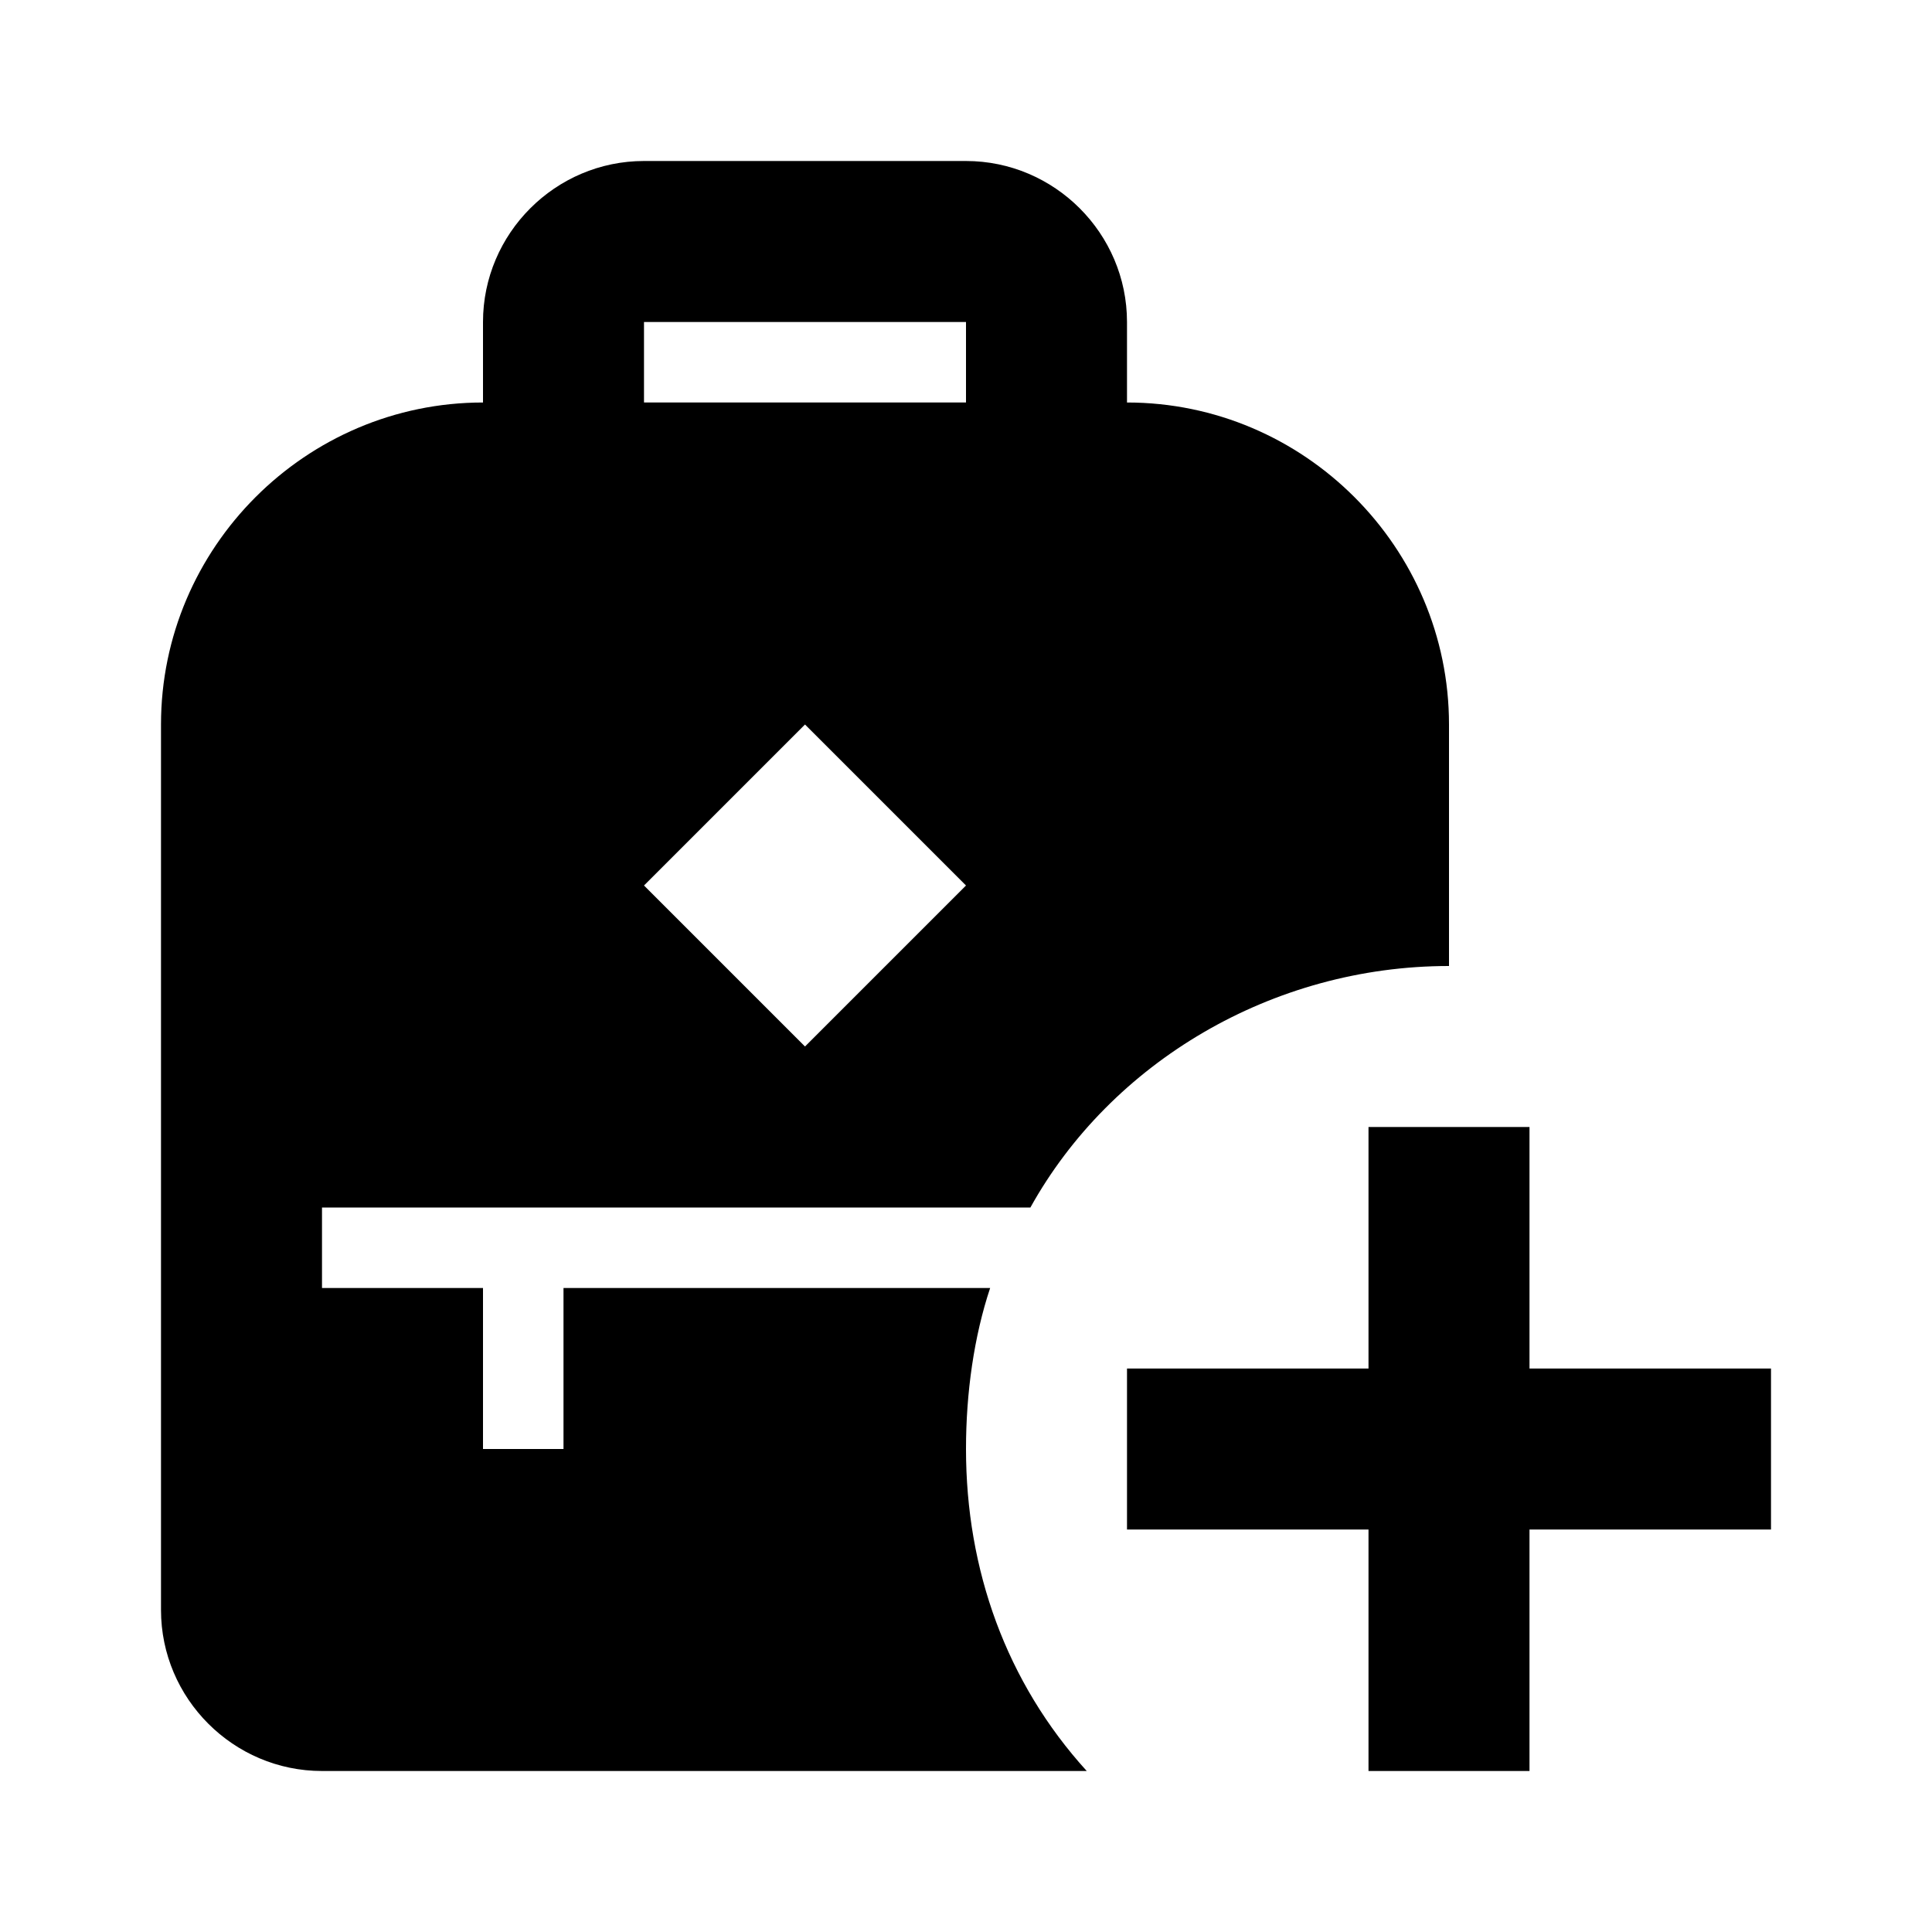 <?xml version="1.0" encoding="utf-8"?>
<!-- Generator: www.svgicons.com -->
<svg xmlns="http://www.w3.org/2000/svg" width="800" height="800" viewBox="0 0 24 24">
<path fill="currentColor" d="M22 19h-3v3h-2v-3h-3v-2h3v-3h2v3h3zM8 2c-1.1 0-2 .9-2 2v1C3.8 5 2 6.8 2 9v11c0 1.1.9 2 2 2h9.5c-1-1.1-1.5-2.5-1.5-4c0-.7.1-1.4.3-2H7v2H6v-2H4v-1h8.8c1-1.8 3-3 5.2-3V9c0-2.2-1.8-4-4-4V4c0-1.1-.9-2-2-2zm0 2h4v1H8zm2 5l2 2l-2 2l-2-2z"/>
</svg>